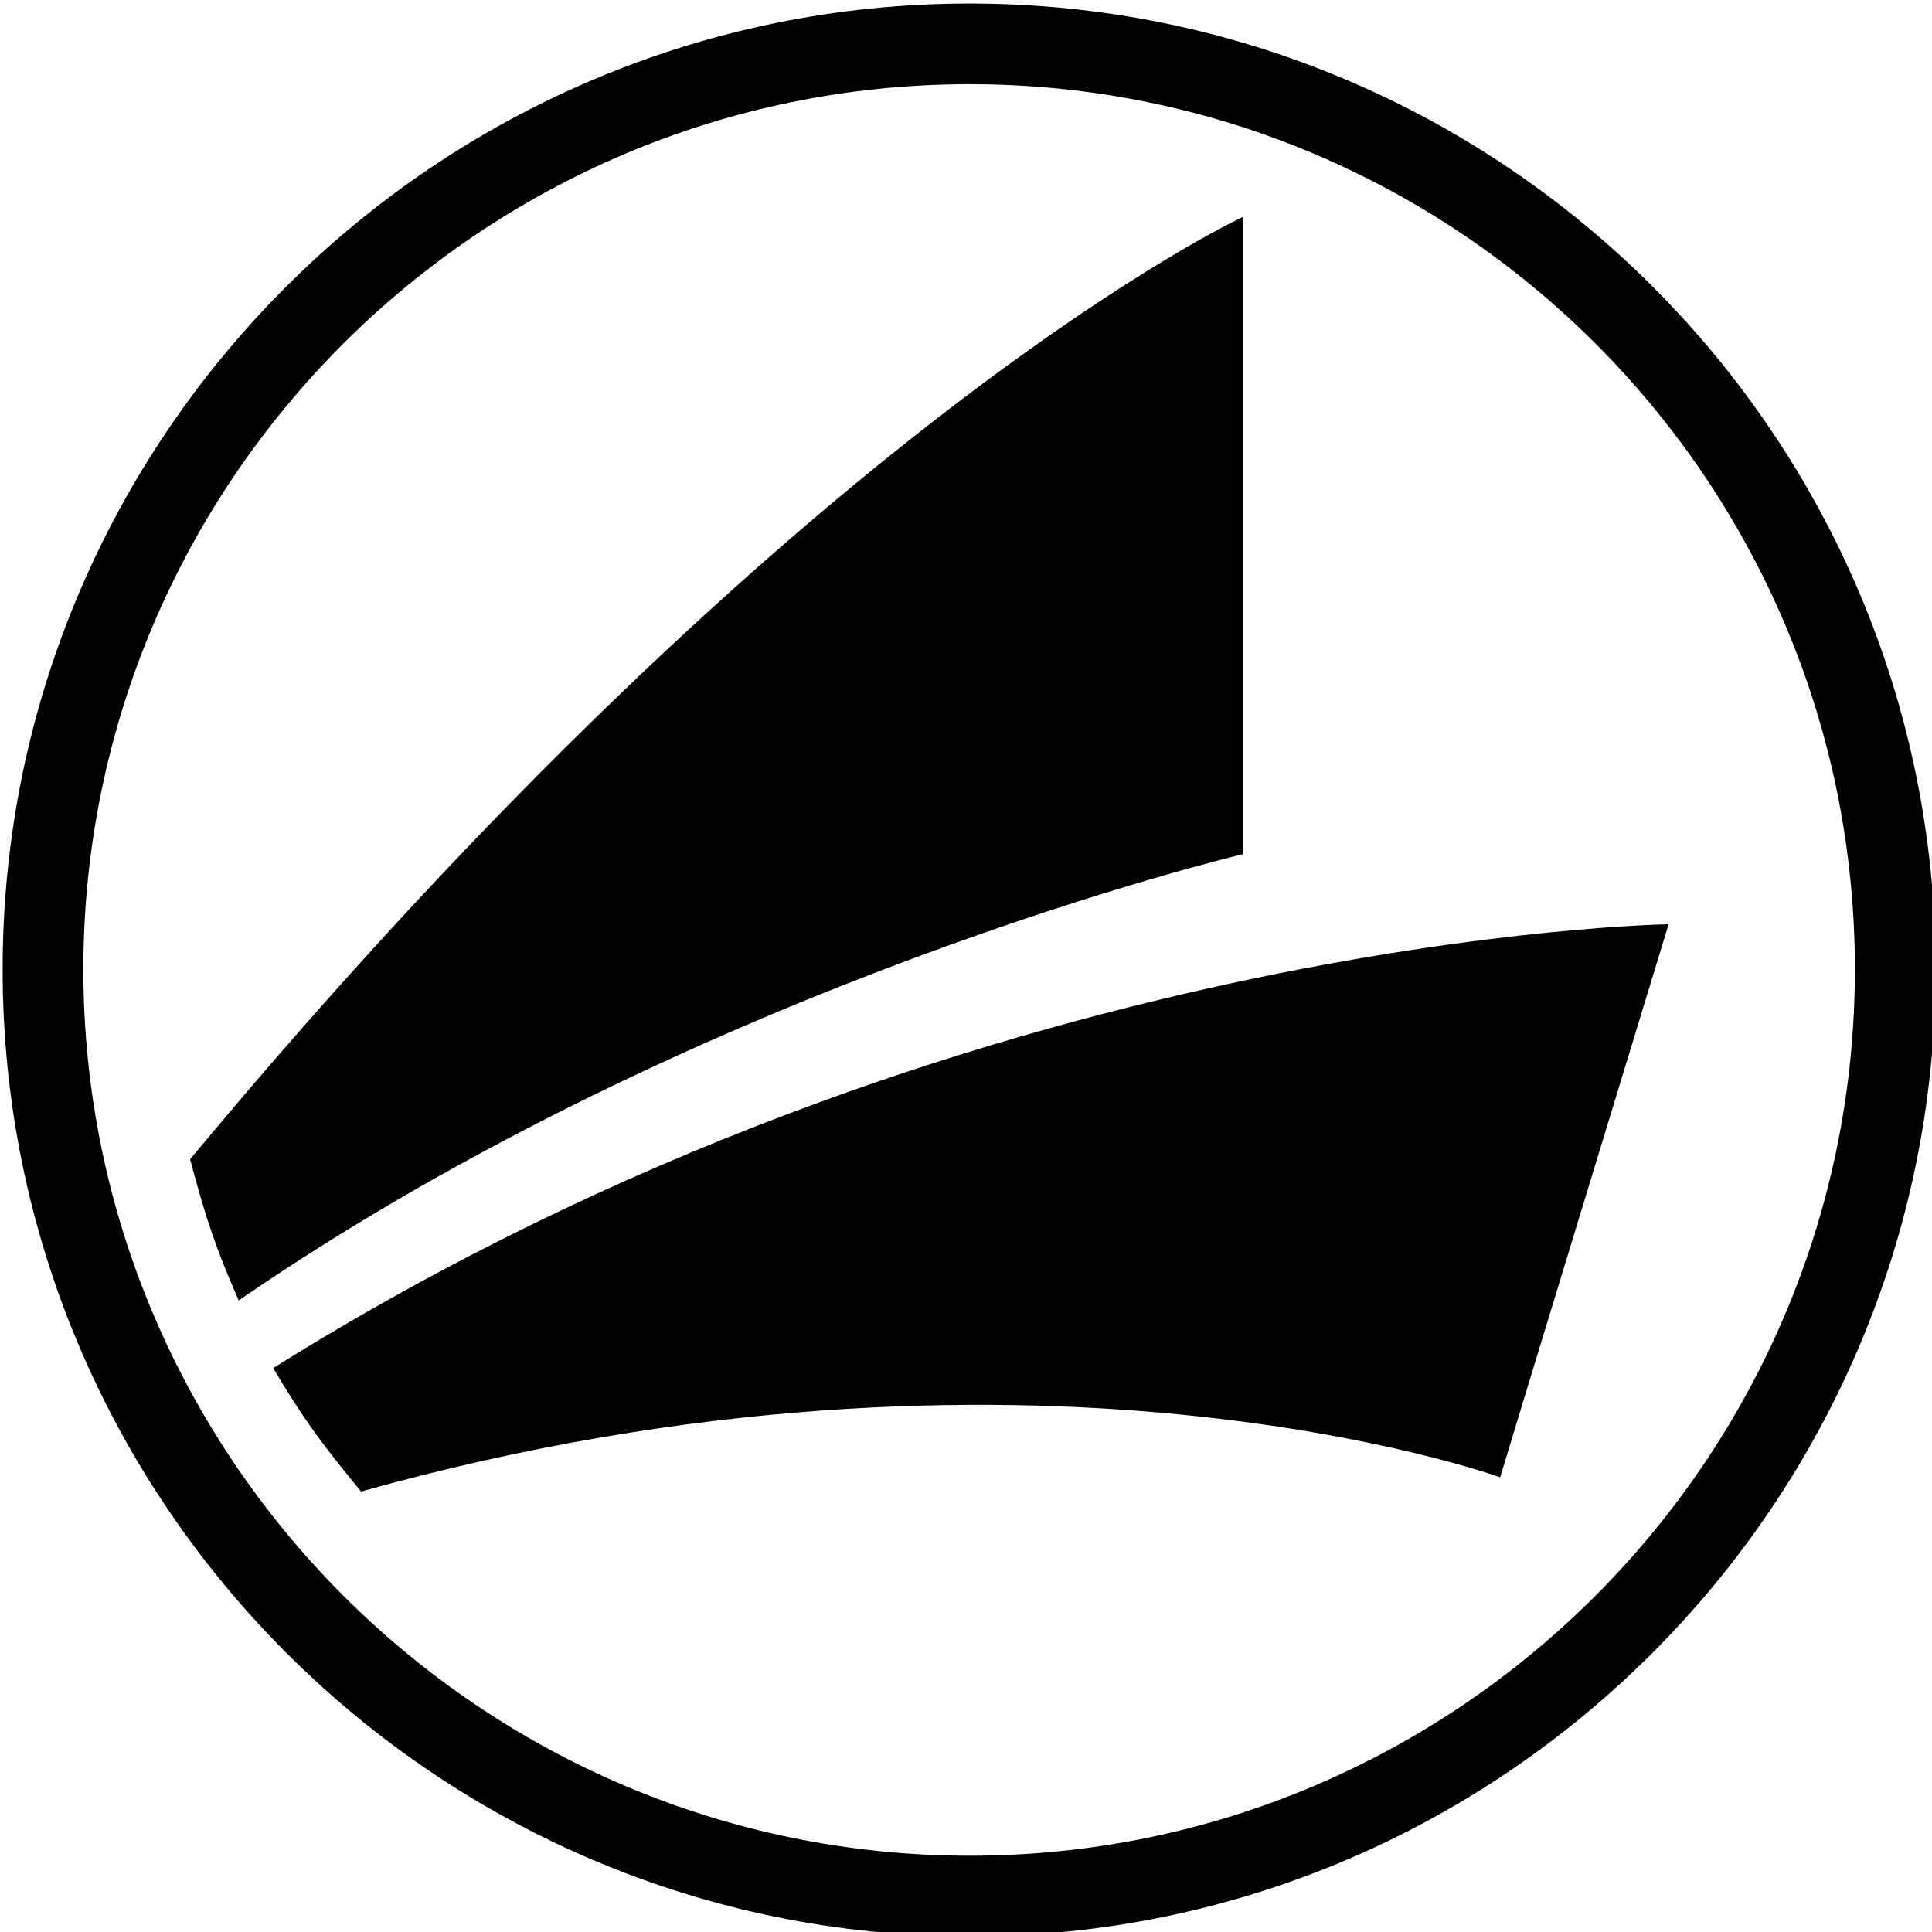 <?xml version="1.0" encoding="utf-8"?>
<svg version="1.1"
     id="Ebene_1"
     xmlns="http://www.w3.org/2000/svg"
     x="0px"
     y="0px"
     viewBox="0 0 213 213"
     style="enable-background:new 0 0 213 213;"
     xml:space="preserve">
	<style>
        path{
            fill: #000;
        }
        @media (prefers-color-scheme: dark) {
            path {
                fill: #fff;
            }
        }
    </style>
    <path id="path2845"
          d="M106.91,0.39C48.14,0.38,0.29,48.1,0.29,106.87c0,58.77,47.85,106.62,106.62,106.62
	c58.77,0,106.49-47.85,106.49-106.62C213.4,48.09,165.69,0.39,106.91,0.39z M106.91,9.28c53.86,0.01,97.59,43.73,97.59,97.59
	c0,53.85-43.74,97.72-97.59,97.72c-53.86,0-97.72-43.88-97.72-97.72C9.19,53.01,53.06,9.28,106.91,9.28z M137,23.93
	c0,0-48.17,22.26-116.04,103.87c1.73,6.57,2.89,9.95,5.36,15.57C77.34,108.27,137,94.18,137,94.18C137,94.19,137,23.93,137,23.93z
	 M183.96,101.9c0,0-77.45,1.07-153.84,48.93c3.63,6.13,5.7,8.72,9.68,13.61c73.4-20.55,125.59-1.57,125.59-1.57
	C165.38,162.84,183.96,101.9,183.96,101.9z" />
</svg>
